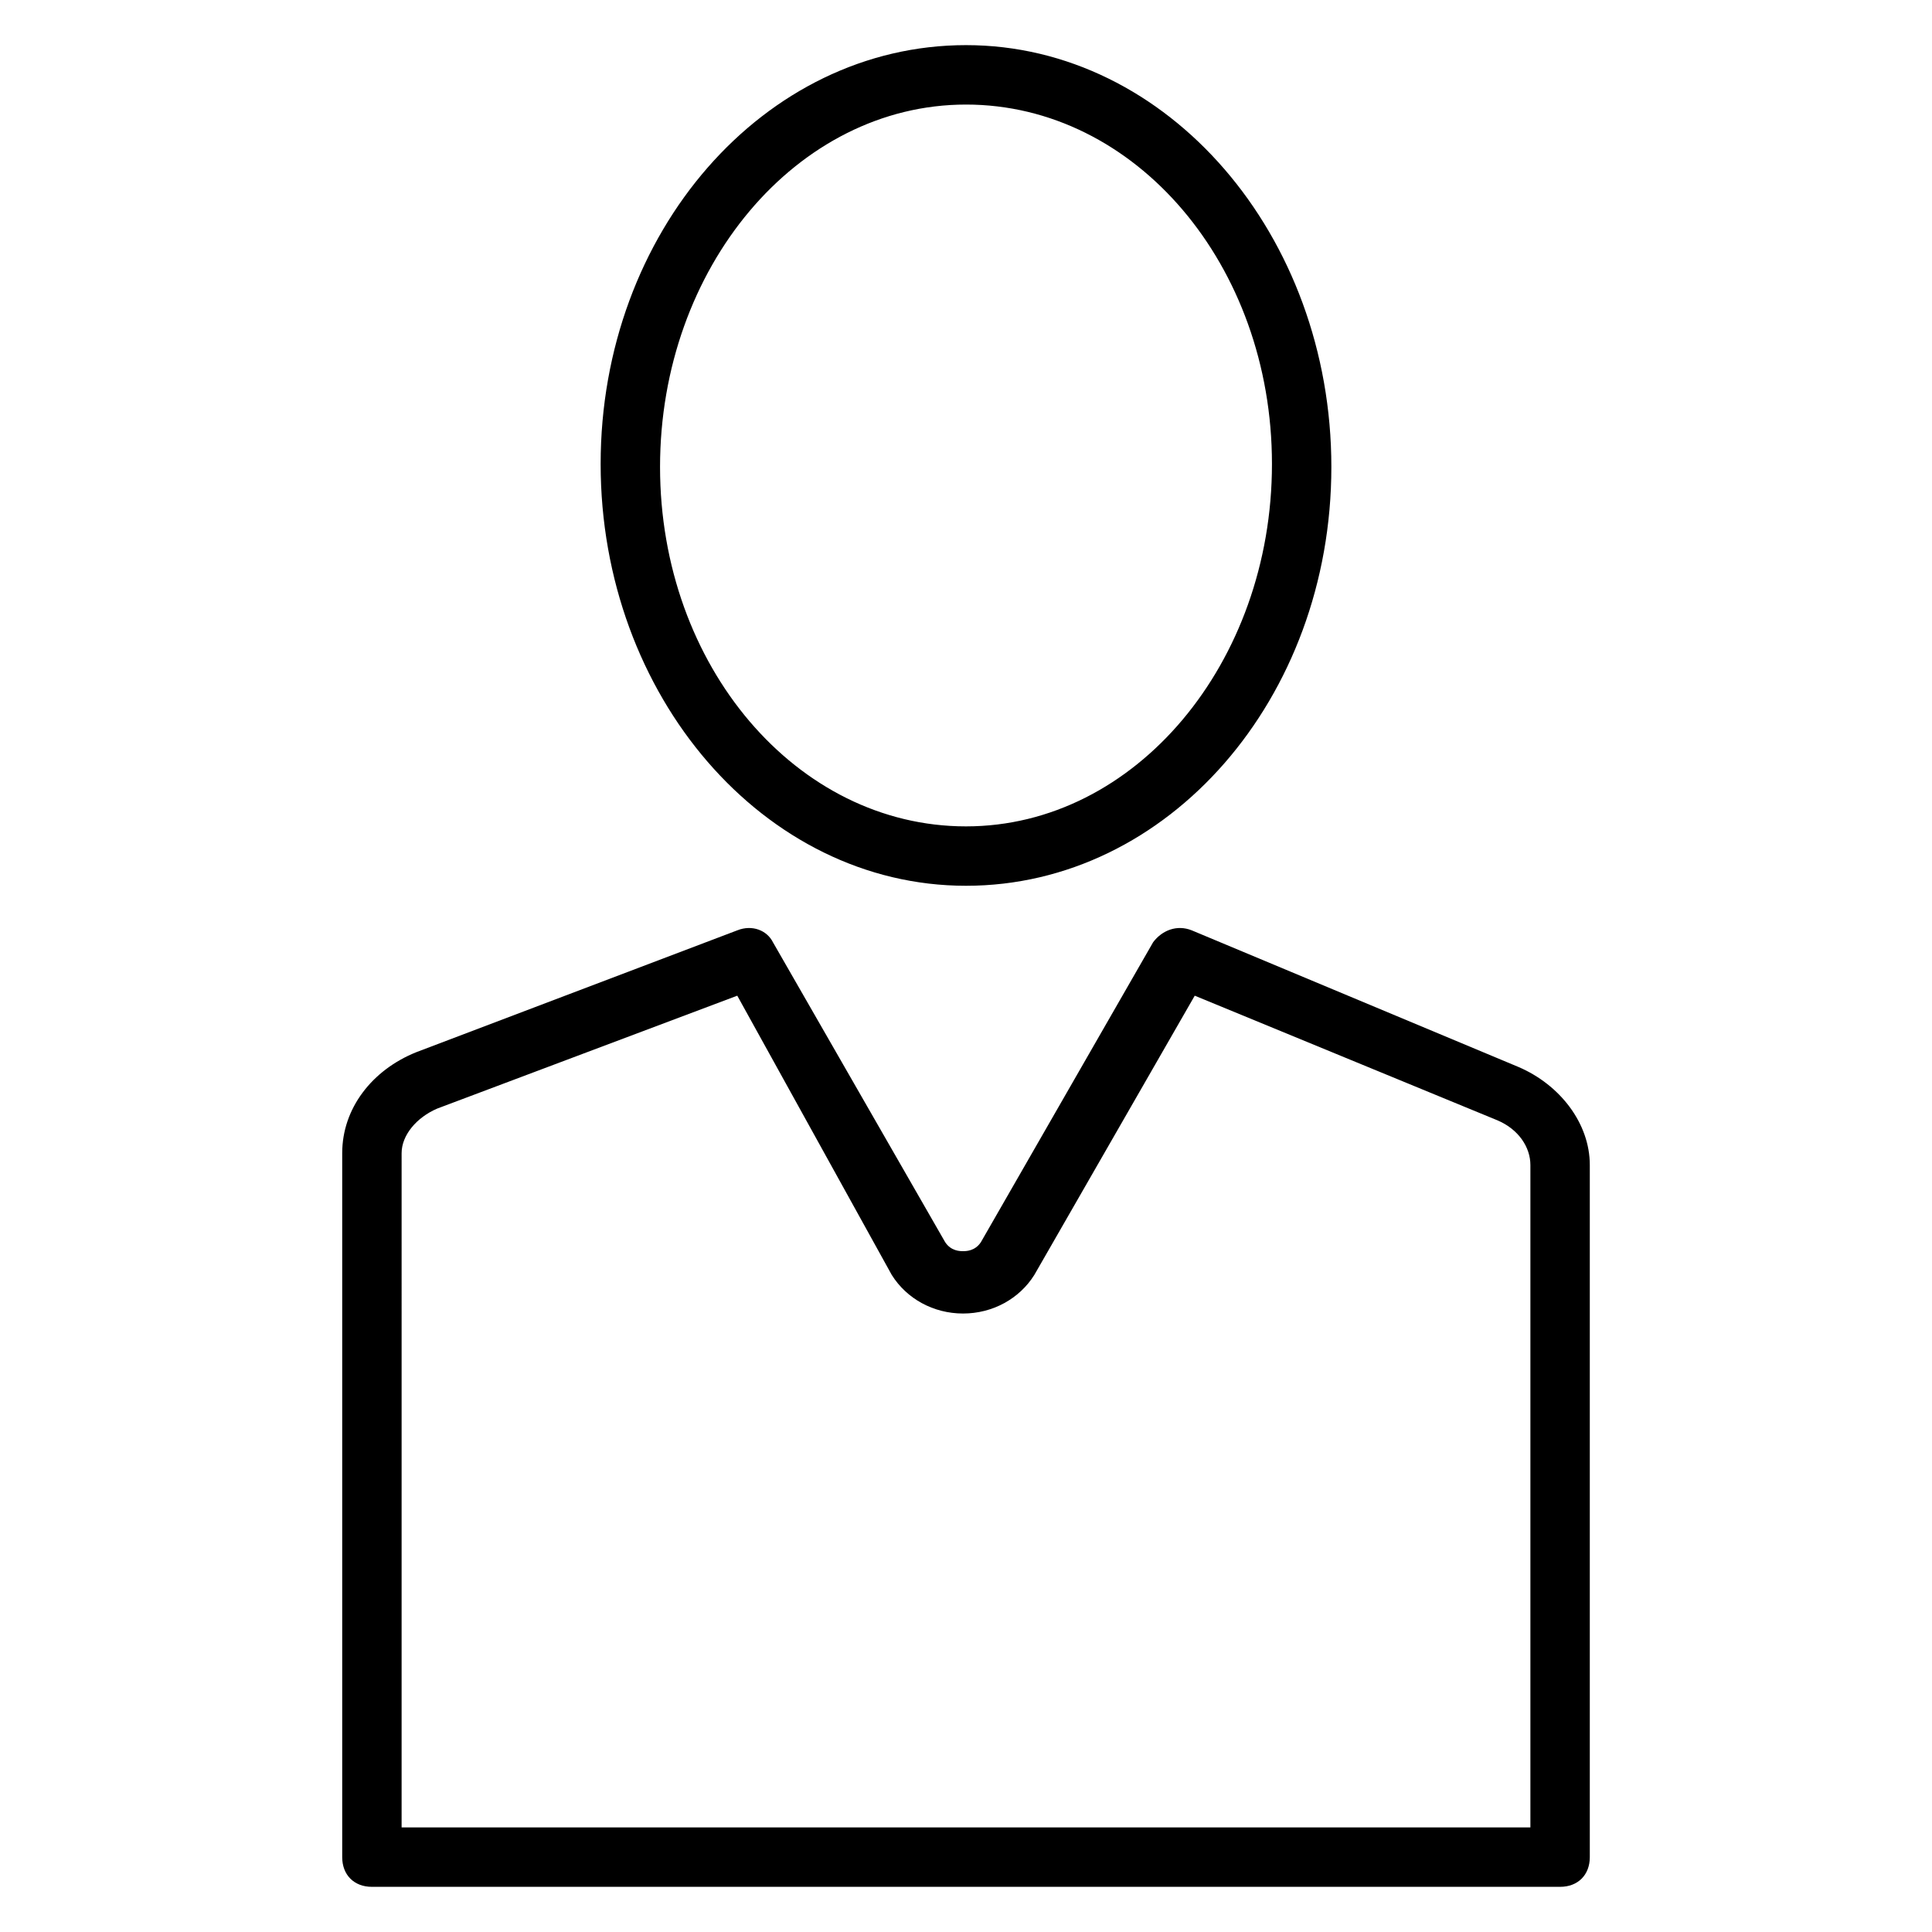 <?xml version="1.0" encoding="UTF-8"?>
<!-- Uploaded to: ICON Repo, www.svgrepo.com, Generator: ICON Repo Mixer Tools -->
<svg fill="#000000" width="800px" height="800px" version="1.1" viewBox="144 144 512 512" xmlns="http://www.w3.org/2000/svg">
 <g>
  <path d="m557.44 644.03h-314.88c-4.723 0-7.871-3.148-7.871-7.871v-186.57c0-11.809 7.871-22.043 19.68-26.766l85.02-32.273c3.938-1.574 7.871 0 9.445 3.148l45.656 79.508c1.574 2.363 3.938 2.363 4.723 2.363 0.789 0 3.148 0 4.723-2.363l45.656-79.508c2.363-3.148 6.297-4.723 10.234-3.148l86.594 36.211c11.02 4.723 18.895 14.957 18.895 25.977v183.42c0 4.723-3.148 7.871-7.875 7.871zm-307.01-15.742h299.14v-175.55c0-4.723-3.148-9.445-8.66-11.809l-80.293-33.062-42.508 73.996c-3.938 6.297-11.02 10.234-18.895 10.234-7.871 0-14.957-3.938-18.895-10.234l-40.934-73.996-79.508 29.914c-5.512 2.363-9.445 7.086-9.445 11.809z"/>
  <path d="m400 378.74c-53.531 0-96.824-50.383-96.824-111.78-0.004-61.402 43.293-111 96.824-111s96.824 50.383 96.824 111.78c0 61.402-43.297 111-96.824 111zm0-207.03c-44.871 0-81.082 43.297-81.082 96.039s36.211 95.25 81.082 95.25 81.082-43.297 81.082-96.039c0-52.742-36.215-95.25-81.082-95.25z"/>
 </g>
</svg>